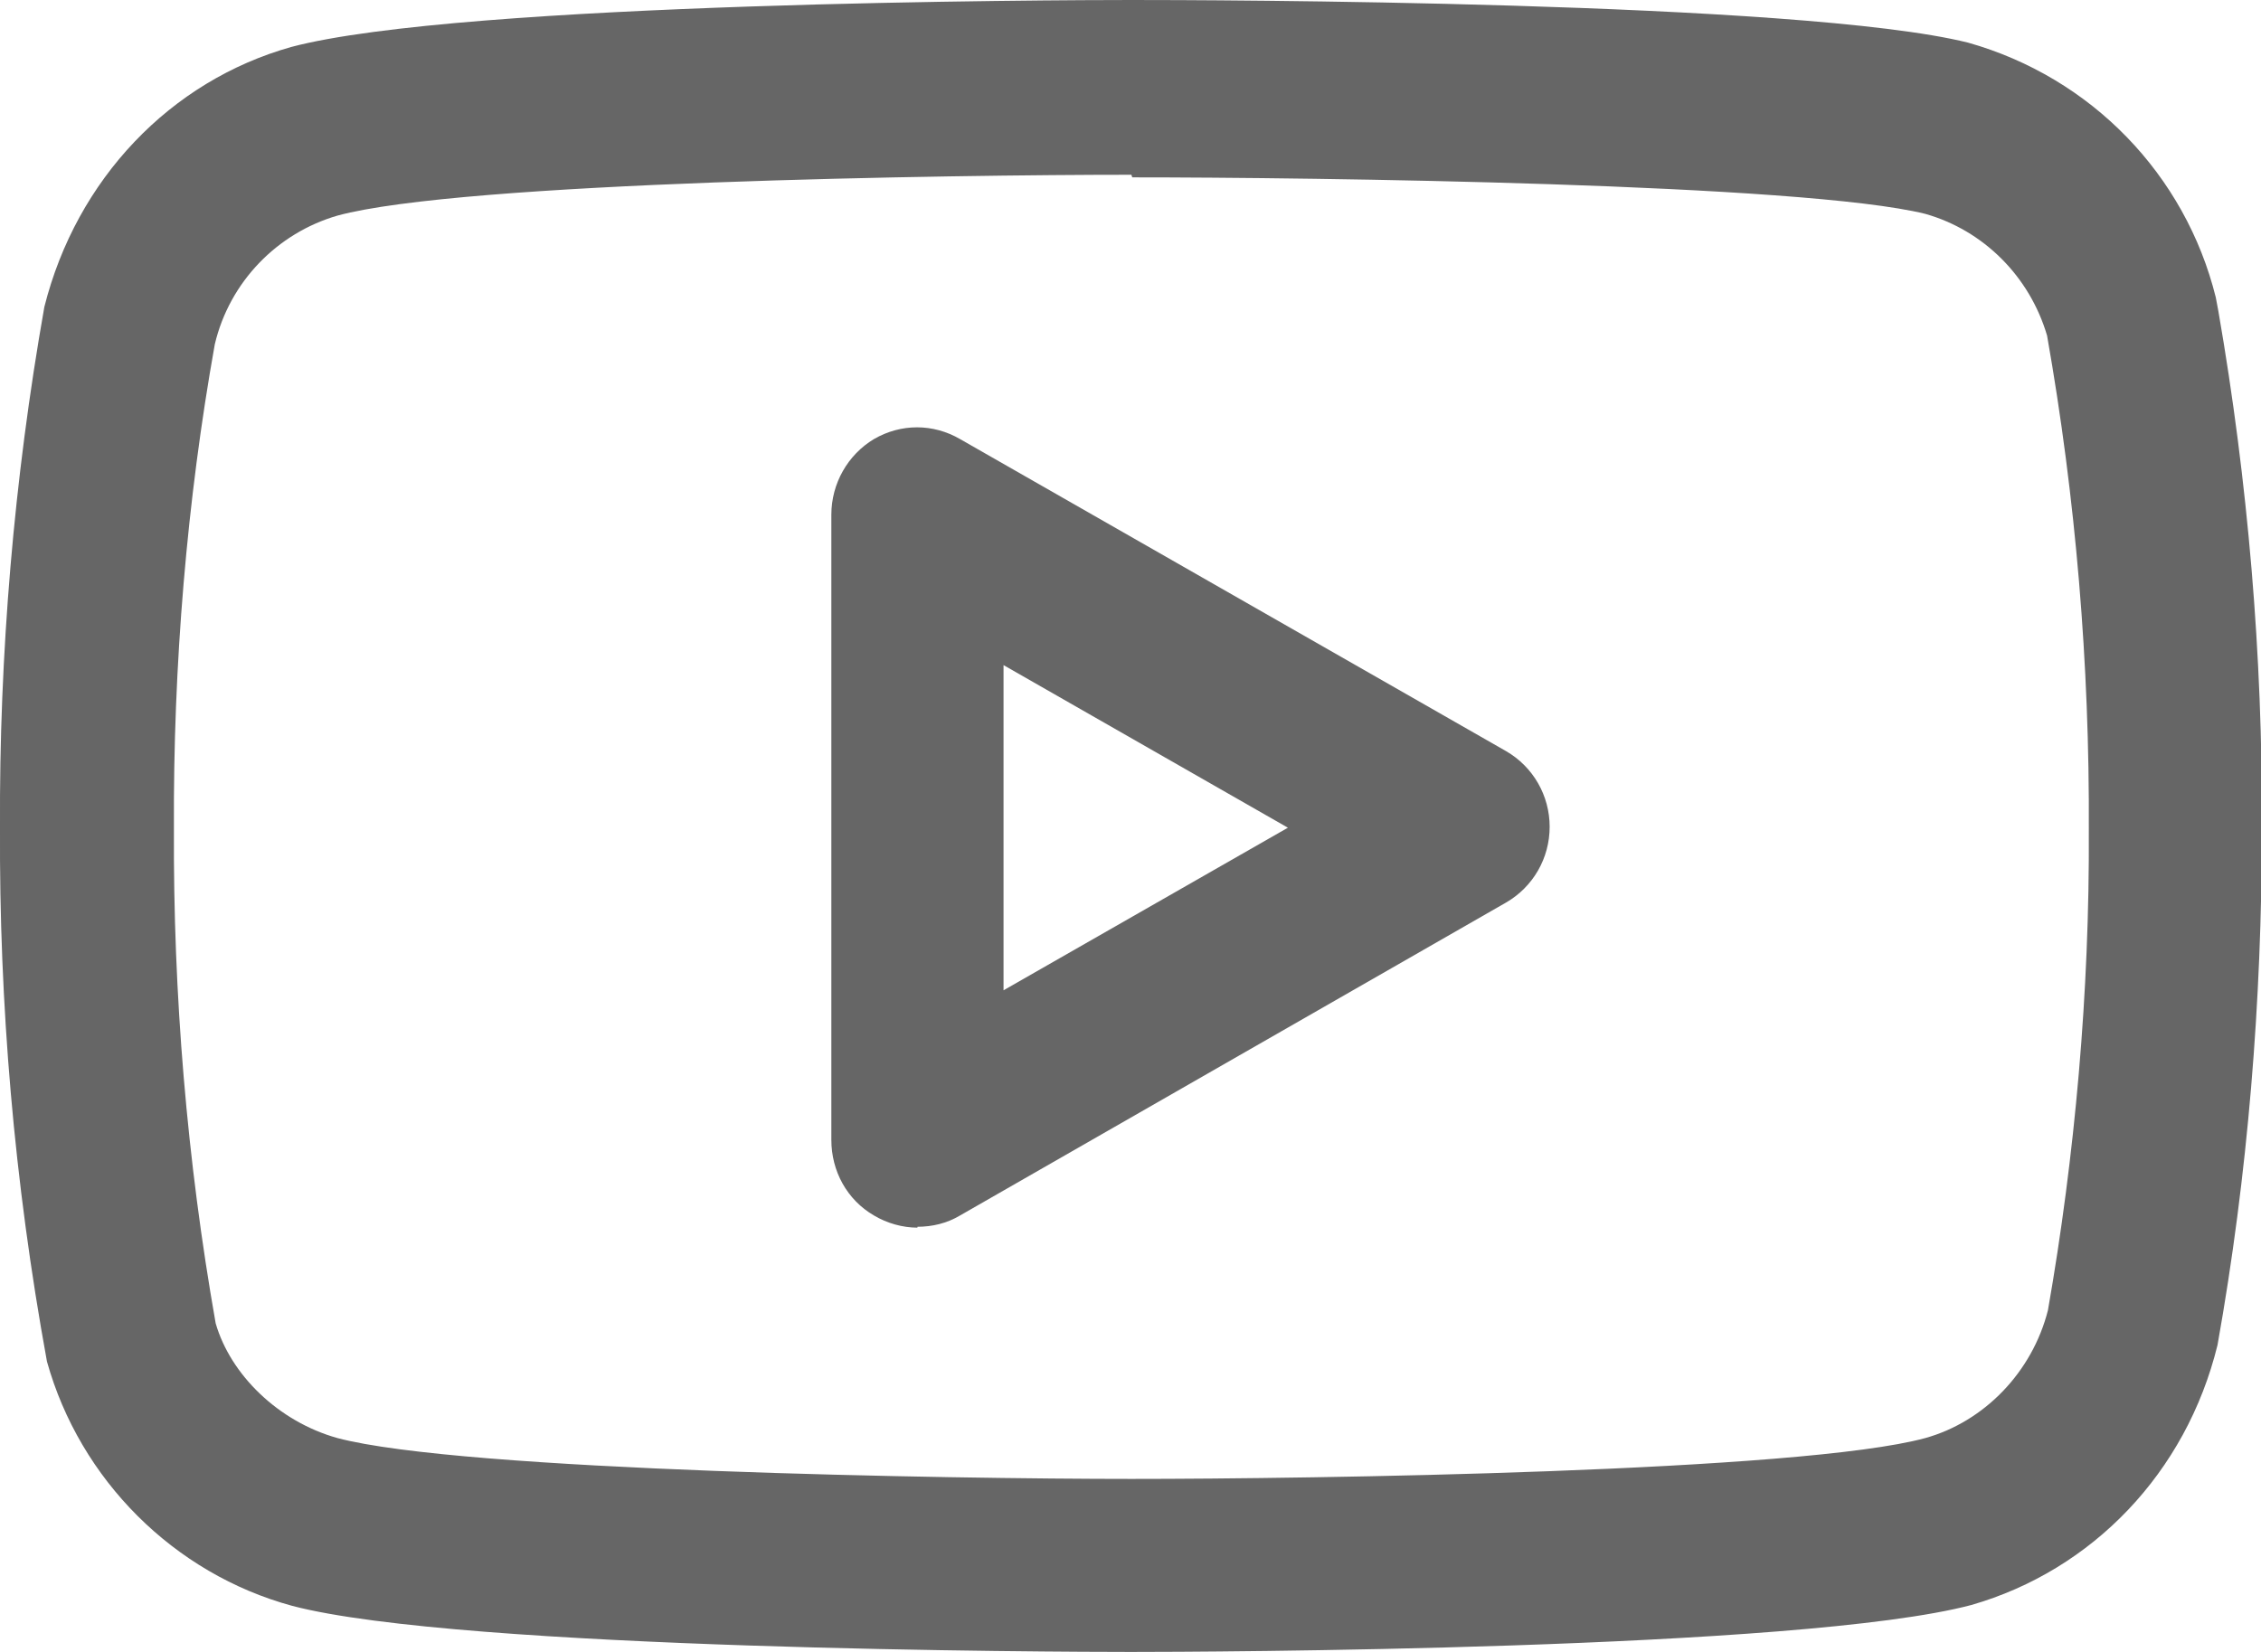 <?xml version="1.0" encoding="UTF-8"?><svg id="Ebene_1" xmlns="http://www.w3.org/2000/svg" viewBox="0 0 26 19"><defs><style>.cls-1{fill:#666;}</style></defs><g id="Icon_feather-youtube"><path class="cls-1" d="M13,19c-.78,0-7.7-.02-9.64-.53-1.36-.37-2.44-1.45-2.82-2.81C.16,13.58-.01,11.54,0,9.52c-.01-1.99.16-4.01.51-5.99C.88,2.06,1.96.93,3.35.54,5.31.02,12.22,0,13.01,0s7.69.01,9.62.49c1.42.4,2.5,1.52,2.85,2.93.01.05.02.11.03.16.34,1.96.51,3.96.5,5.95,0,1.98-.16,3.98-.51,5.94-.36,1.47-1.44,2.59-2.83,2.99-1.96.52-8.88.54-9.66.54ZM13.01,2.01c-2.05,0-7.7.08-9.13.47-.69.2-1.24.76-1.41,1.48-.32,1.79-.48,3.69-.47,5.57-.01,1.91.15,3.82.48,5.69.17.59.72,1.13,1.4,1.32,1.43.38,7.07.47,9.13.47s7.7-.08,9.13-.47c.68-.19,1.23-.76,1.41-1.47.31-1.77.48-3.66.47-5.52.01-1.91-.15-3.82-.48-5.69,0,0,0,0,0,0-.2-.68-.73-1.21-1.4-1.4-1.41-.35-7.06-.42-9.12-.42Z"/><path class="cls-1" d="M10.55,14.12c-.17,0-.35-.05-.5-.14-.31-.18-.49-.51-.49-.87v-7.19c0-.36.19-.69.49-.87.31-.18.68-.18.99,0l6.28,3.59c.31.18.5.51.5.87s-.19.69-.5.87l-6.28,3.6c-.15.09-.32.13-.49.13ZM11.54,7.65v3.74l3.27-1.87-3.27-1.87Z"/></g></svg>